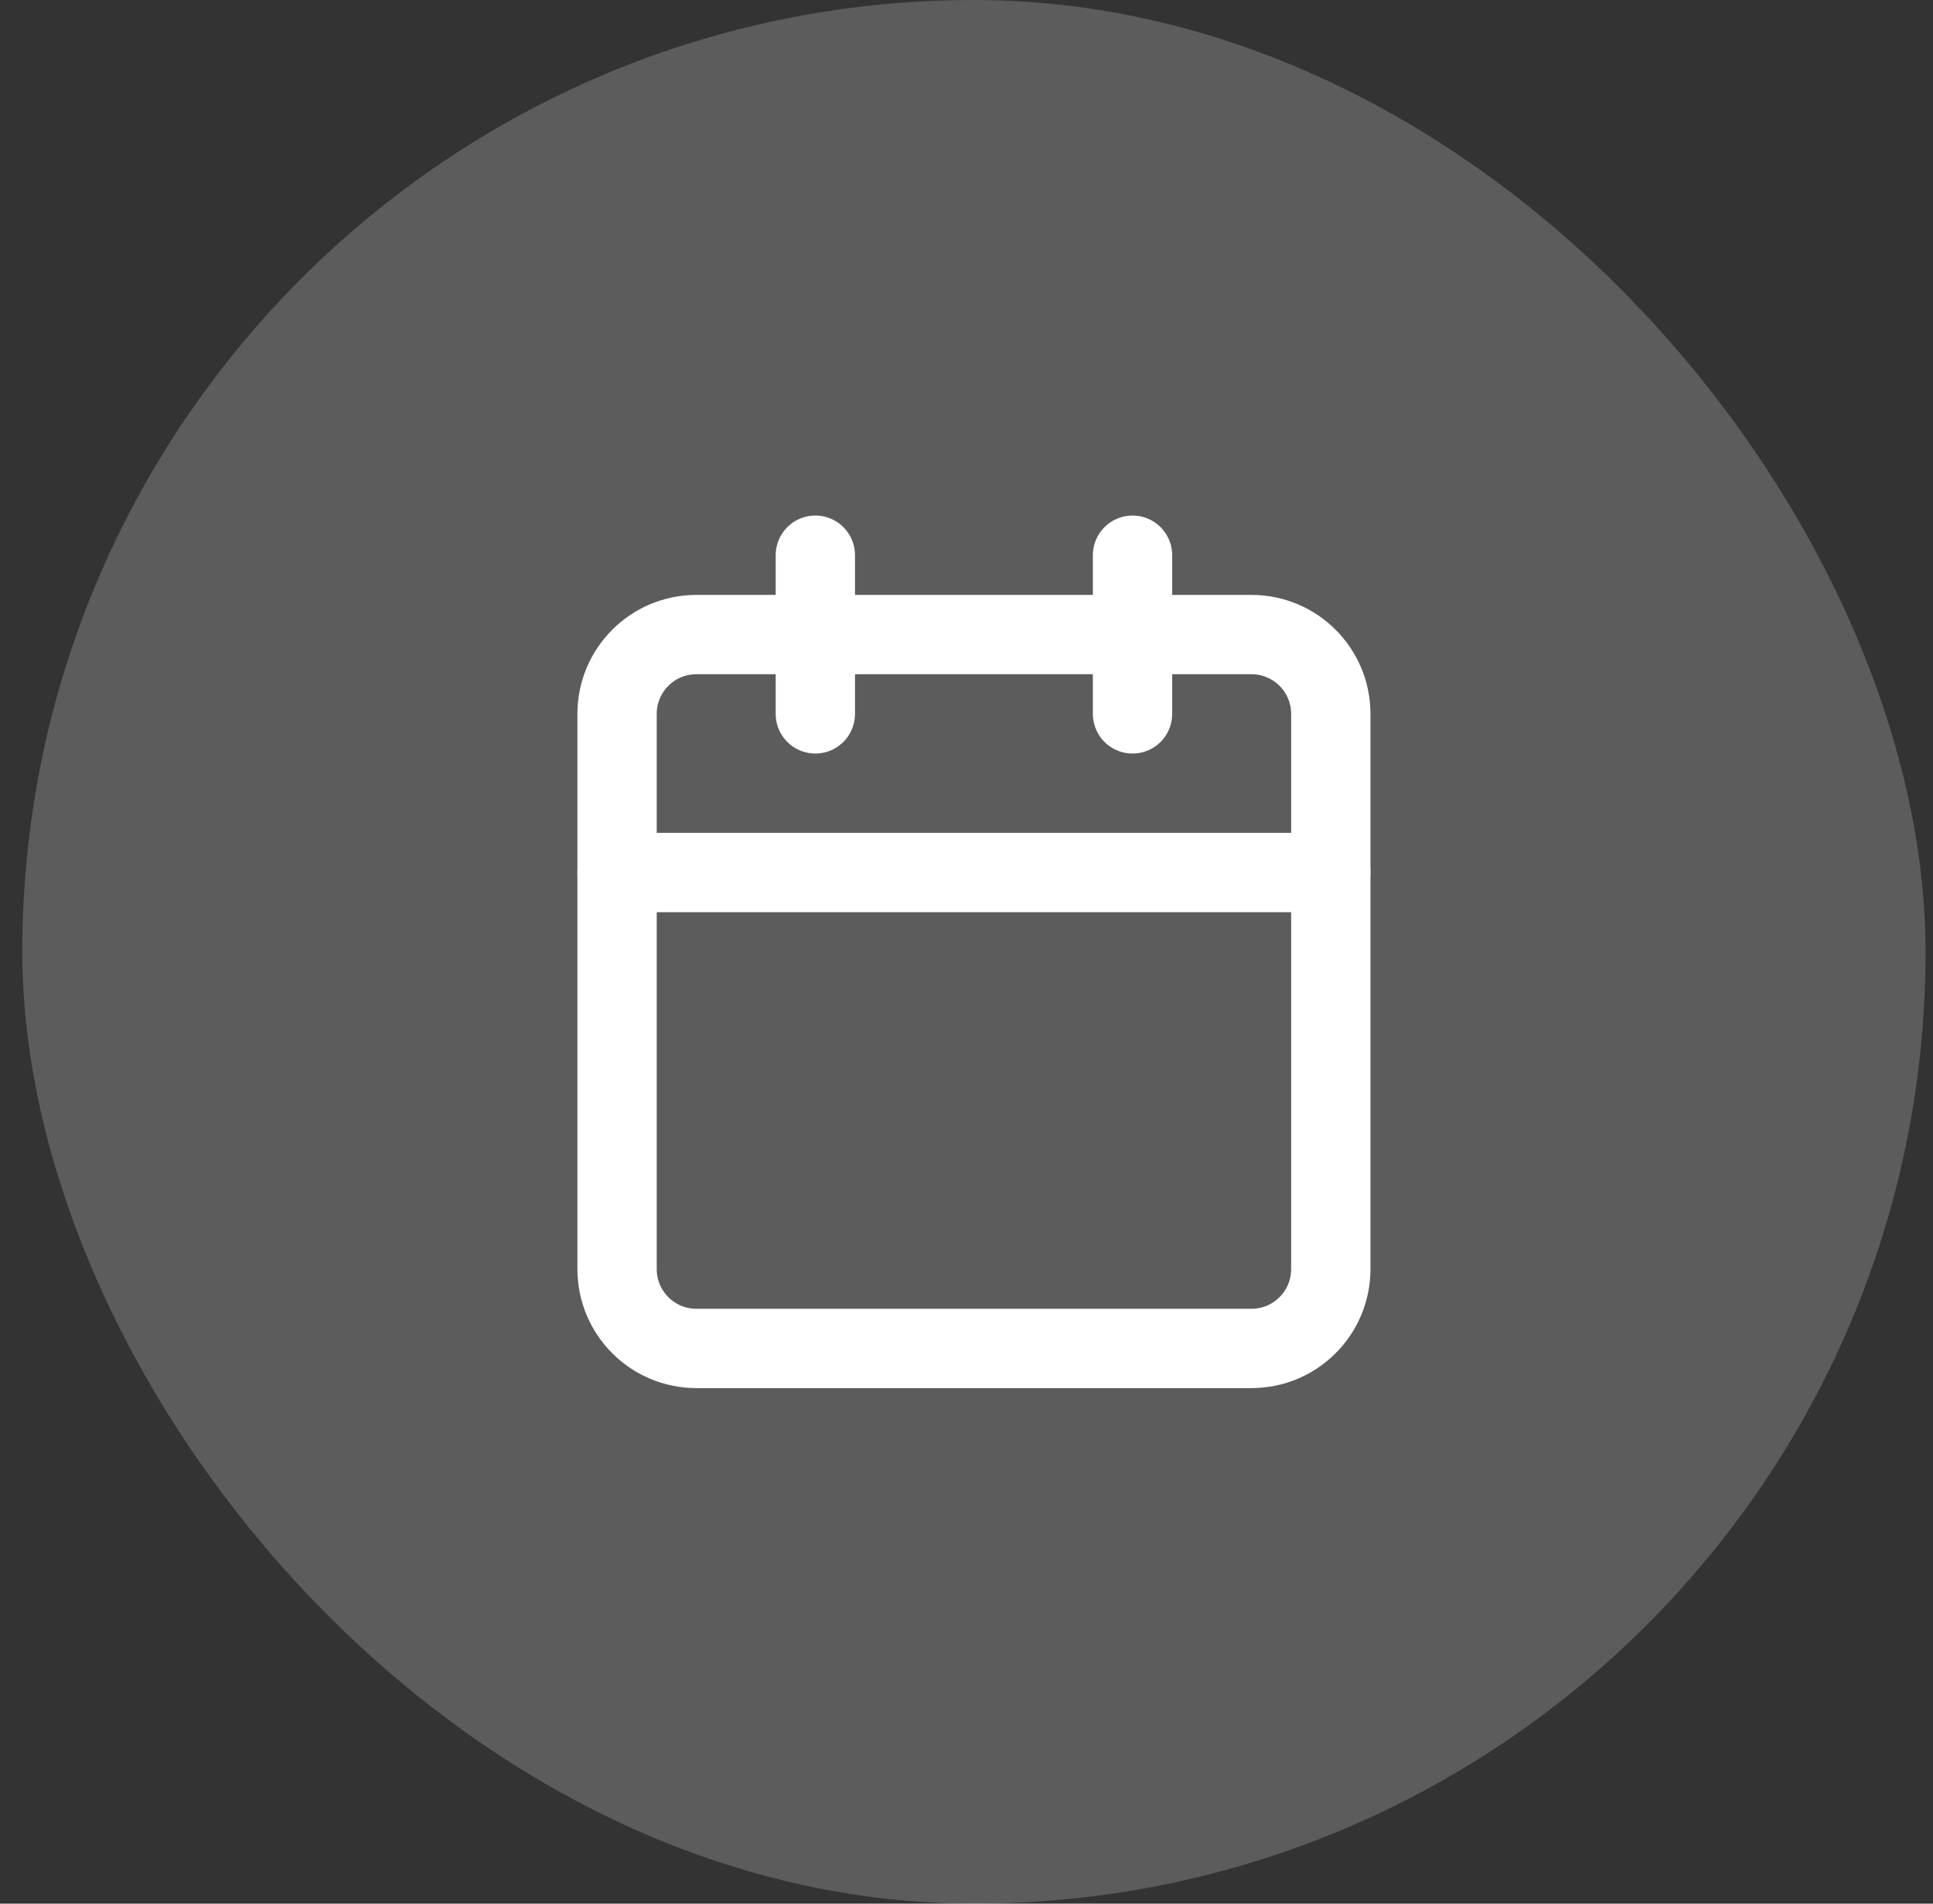 <svg width="65" height="64" viewBox="0 0 65 64" fill="none" xmlns="http://www.w3.org/2000/svg">
<rect x="0" y="0" width="65" height="64" fill="#333333" stroke="none"/>
<rect x="0.75" width="64" height="64" rx="32" fill="white" fill-opacity="0.2"/>
<path d="M27.417 18.666V24" stroke="white" stroke-width="2.667" stroke-linecap="round" stroke-linejoin="round"/>
<path d="M38.083 18.666V24" stroke="white" stroke-width="2.667" stroke-linecap="round" stroke-linejoin="round"/>
<path d="M42.083 21.334H23.417C21.944 21.334 20.75 22.527 20.75 24V42.667C20.75 44.14 21.944 45.334 23.417 45.334H42.083C43.556 45.334 44.75 44.14 44.75 42.667V24C44.75 22.527 43.556 21.334 42.083 21.334Z" stroke="white" stroke-width="2.667" stroke-linecap="round" stroke-linejoin="round"/>
<path d="M20.75 29.334H44.75" stroke="white" stroke-width="2.667" stroke-linecap="round" stroke-linejoin="round"/>
</svg>
